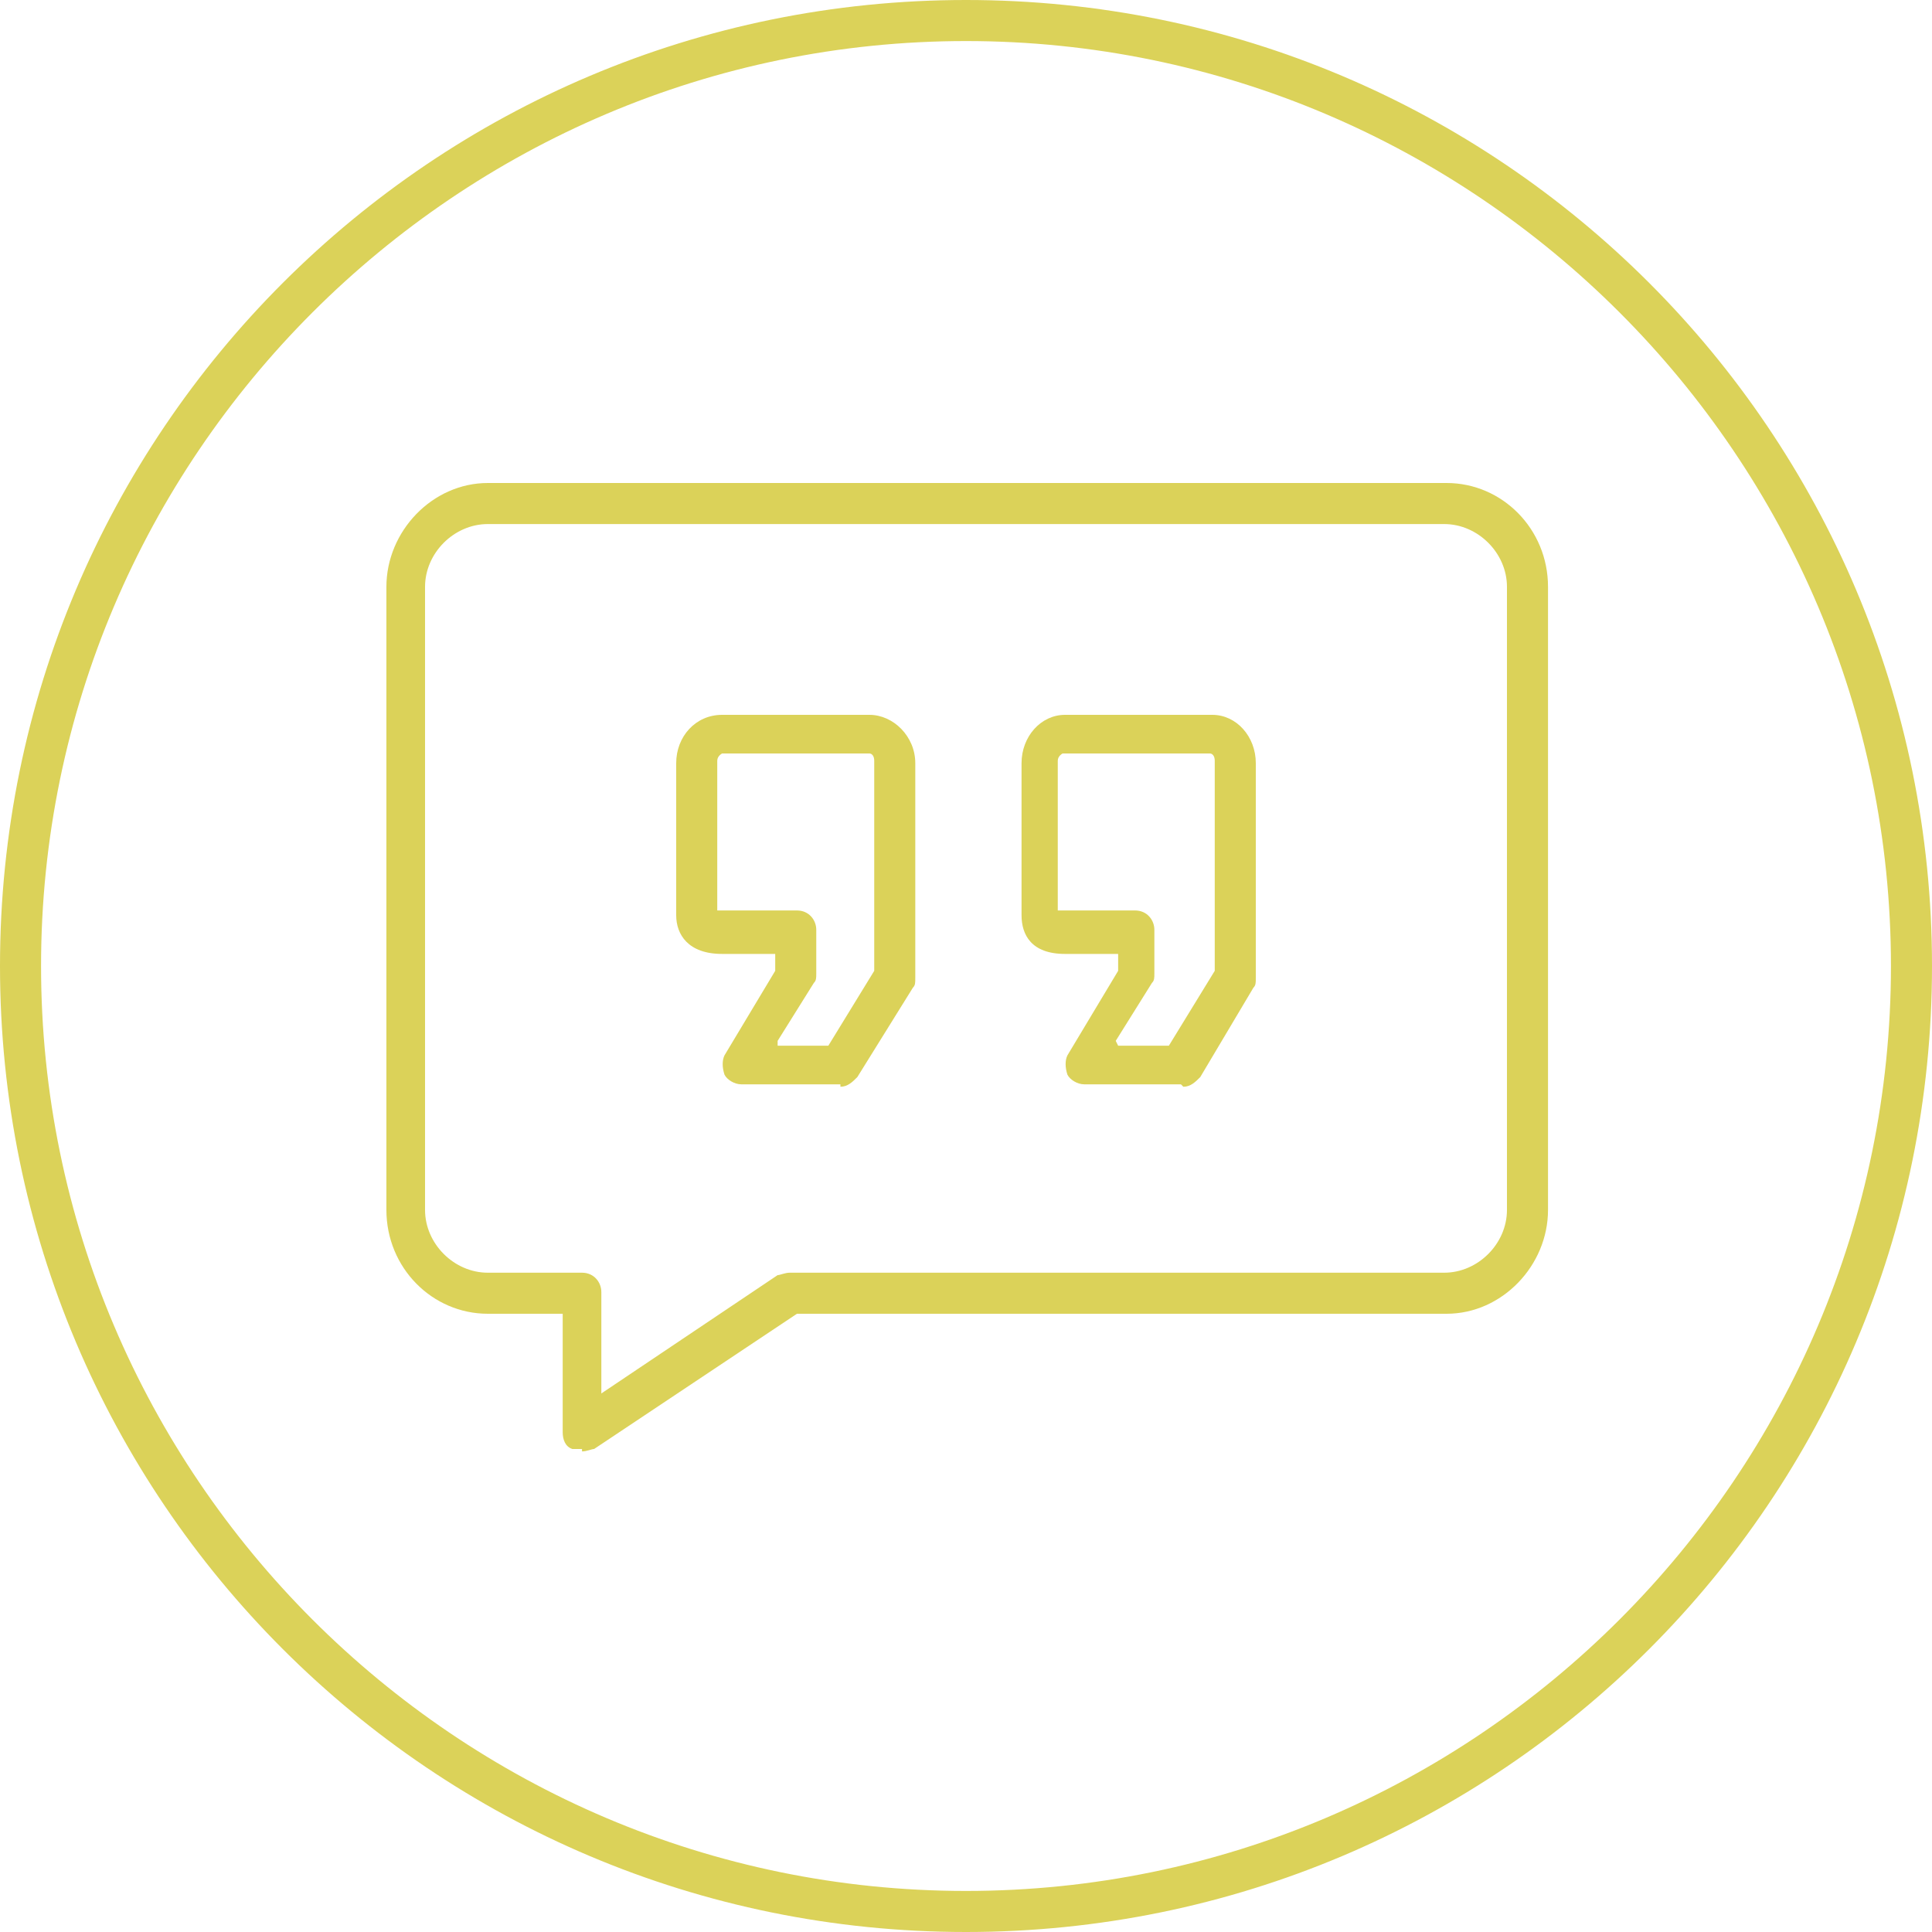 <svg xmlns="http://www.w3.org/2000/svg" id="Camada_1" data-name="Camada 1" viewBox="0 0 80 80"><defs><style>      .cls-1 {        fill: #dbd259;        stroke-width: 0px;      }    </style></defs><path class="cls-1" d="M40,80C17.9,80,0,62.1,0,40S17.9,0,40,0s40,17.9,40,40-17.9,40-40,40ZM40,1.7C18.9,1.7,1.7,18.9,1.7,40s17.2,38.3,38.3,38.3,38.3-17.2,38.3-38.3S61.1,1.7,40,1.7Z"></path><g><path class="cls-1" d="M24.1,60c-.1,0-.3,0-.4,0-.3-.1-.4-.4-.4-.7v-4.9h-3.1c-2.3,0-4.2-1.9-4.2-4.3v-25.8c0-2.3,1.9-4.3,4.2-4.3h39.7c2.3,0,4.2,1.9,4.2,4.3v25.8c0,2.3-1.9,4.3-4.2,4.3h-26.9l-8.4,5.6c-.1,0-.3.1-.5.1ZM20.2,21.7c-1.4,0-2.6,1.2-2.6,2.6v25.8c0,1.4,1.2,2.6,2.6,2.6h3.9c.5,0,.8.4.8.8v4.2l7.3-4.9c.1,0,.3-.1.5-.1h27.1c1.4,0,2.6-1.2,2.6-2.6v-25.8c0-1.4-1.2-2.6-2.6-2.6H20.2Z"></path><path class="cls-1" d="M34.8,44.9h-4.1c-.3,0-.6-.2-.7-.4-.1-.3-.1-.6,0-.8l2.1-3.5v-.7h-2.2c-1.4,0-1.9-.8-1.9-1.6v-6.3c0-1.1.8-2,1.9-2h6.1c1,0,1.9.9,1.9,2v8.9c0,.2,0,.3-.1.4l-2.3,3.7c-.2.2-.4.4-.7.4ZM32.2,43.3h2.1l1.9-3.1v-8.7c0-.2-.1-.3-.2-.3h-6.1c0,0-.2.1-.2.3v6.2s.1,0,.2,0h3.1c.5,0,.8.4.8.8v1.8c0,.2,0,.3-.1.4l-1.5,2.4ZM37.1,40.4h0,0Z"></path><path class="cls-1" d="M48.9,44.9h-4c-.3,0-.6-.2-.7-.4-.1-.3-.1-.6,0-.8l2.1-3.5v-.7h-2.2c-1.4,0-1.8-.8-1.8-1.6v-6.3c0-1.1.8-2,1.8-2h6.1c1,0,1.8.9,1.8,2v8.9c0,.2,0,.3-.1.4l-2.2,3.7c-.2.2-.4.4-.7.4ZM46.3,43.3h2.1l1.9-3.1v-8.7c0-.2-.1-.3-.2-.3h-6.1c0,0-.2.1-.2.3v6.2s0,0,.2,0h3c.5,0,.8.4.8.8v1.8c0,.2,0,.3-.1.4l-1.5,2.4ZM51.1,40.4h0,0Z"></path></g></svg>